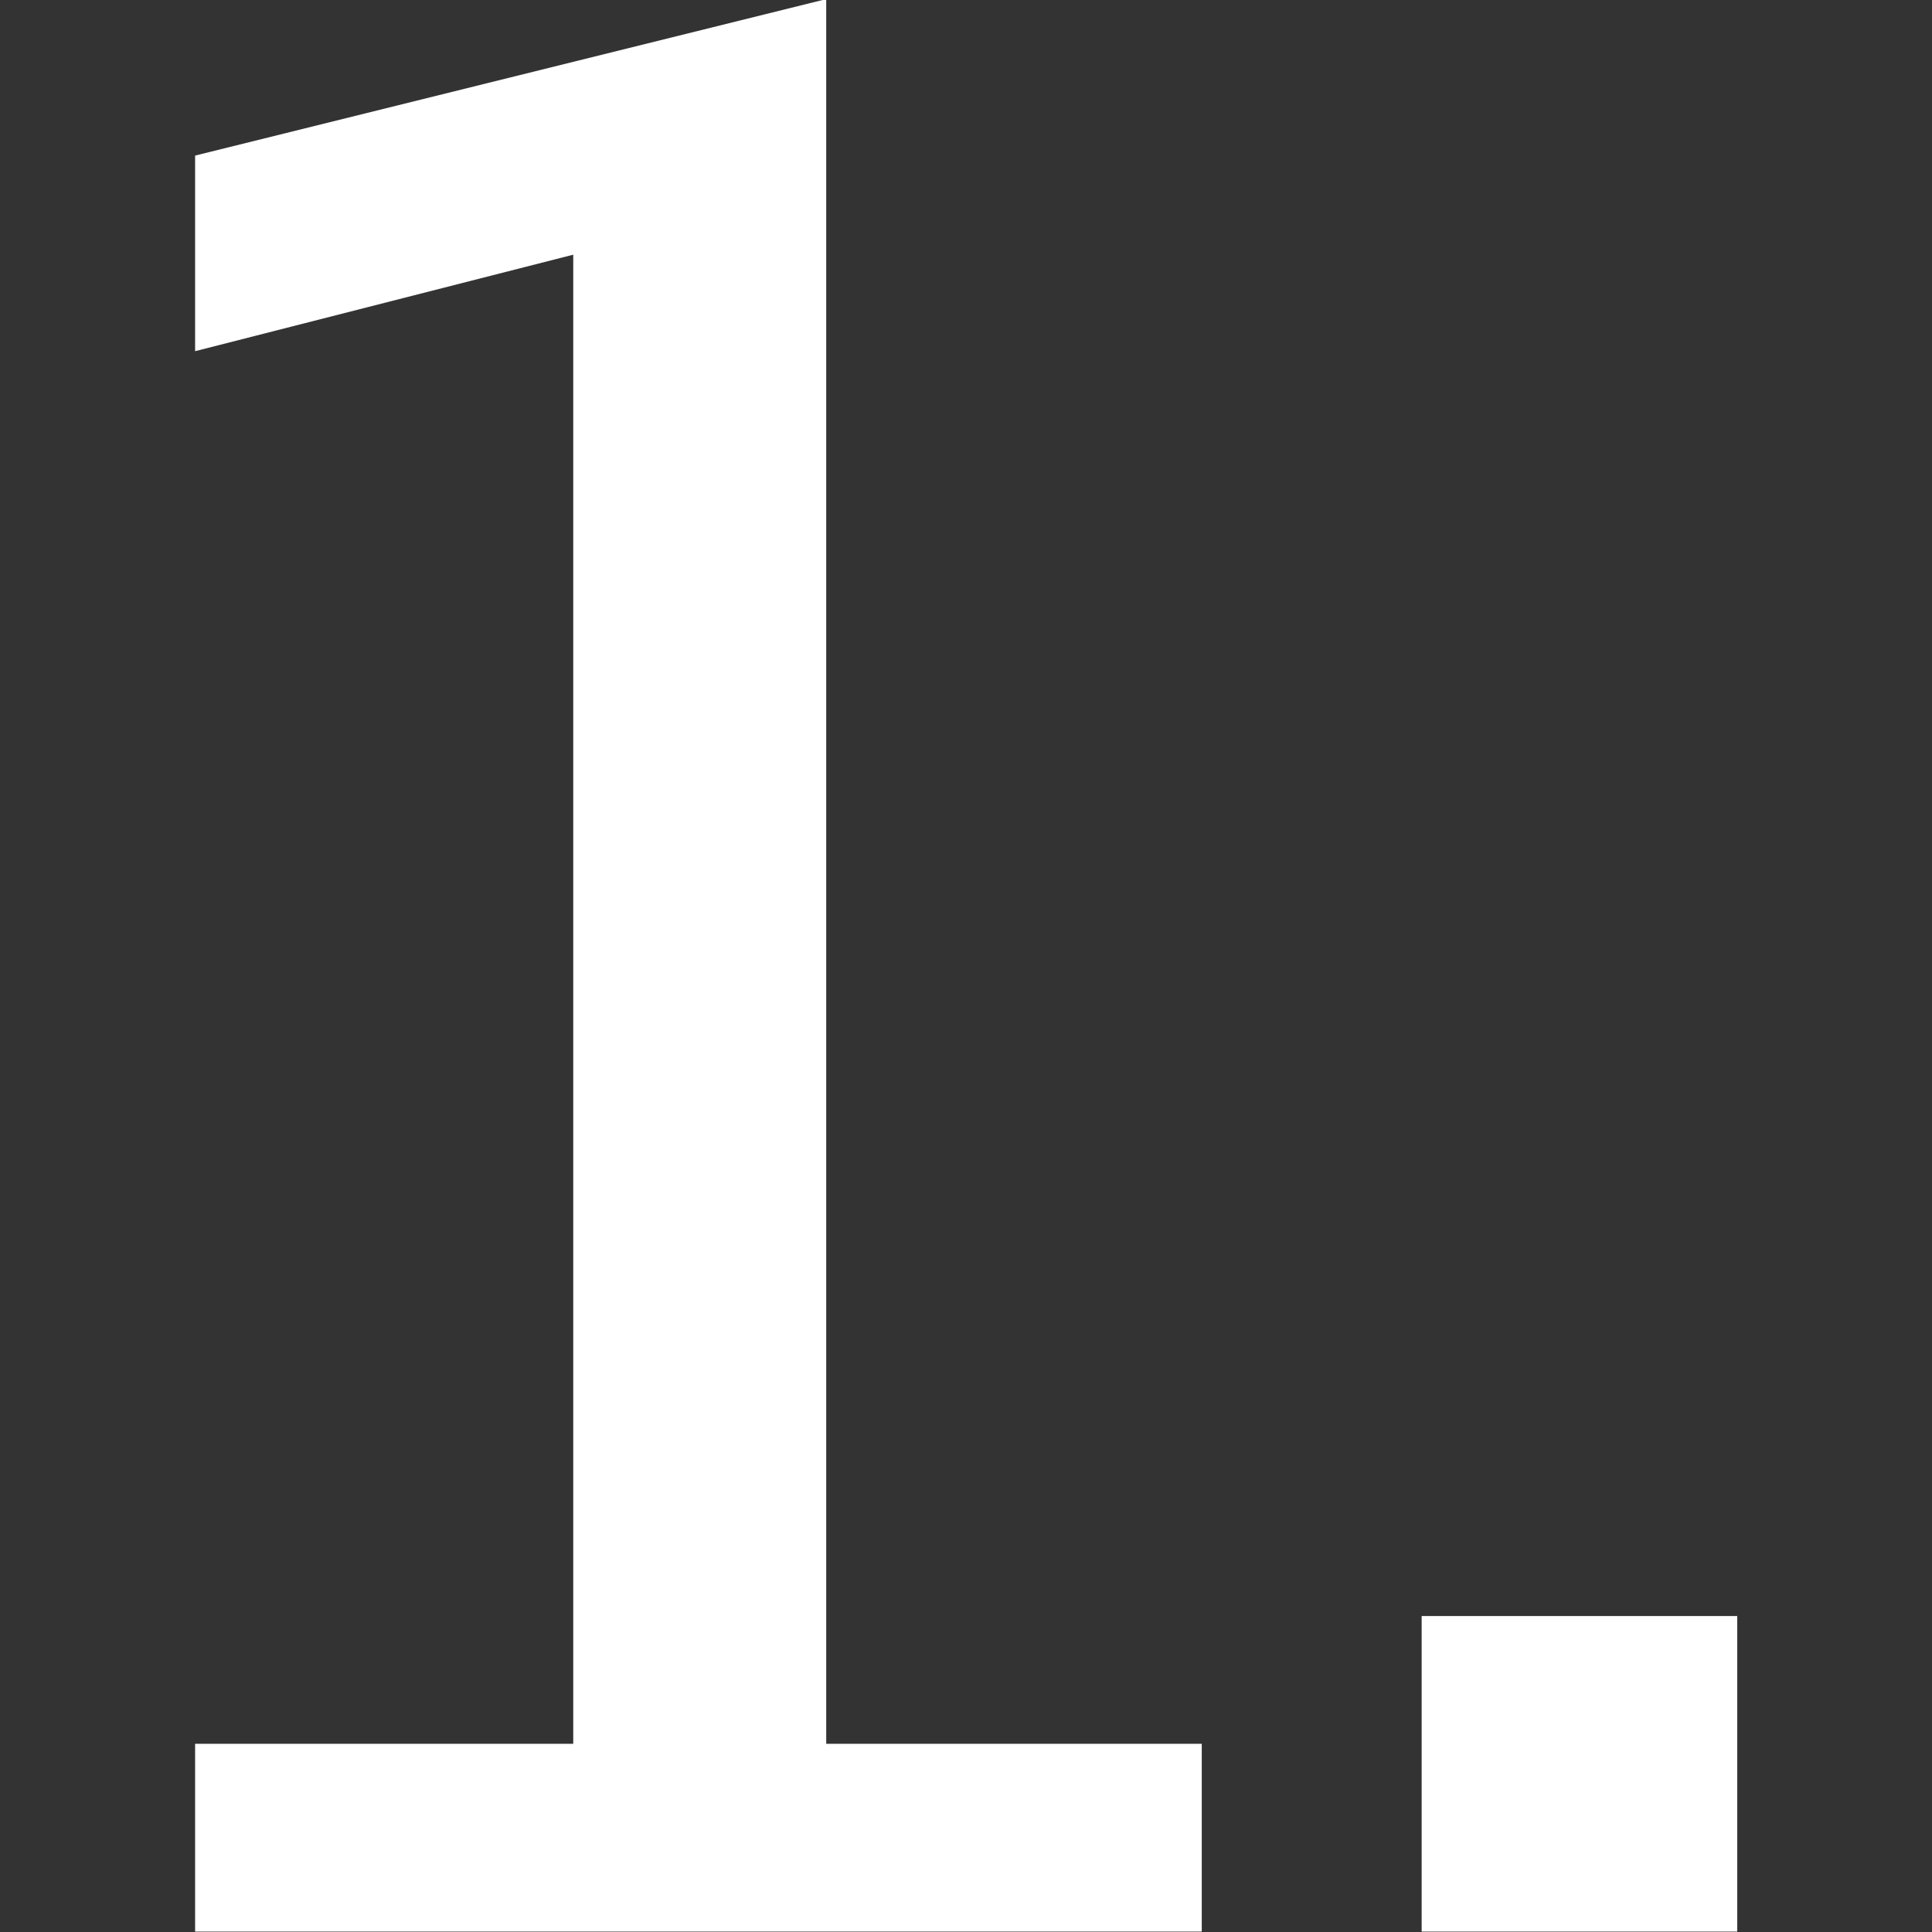 <?xml version="1.0" encoding="UTF-8" standalone="no"?>
<!DOCTYPE svg PUBLIC "-//W3C//DTD SVG 1.1//EN" "http://www.w3.org/Graphics/SVG/1.1/DTD/svg11.dtd">
<svg width="100%" height="100%" viewBox="0 0 200 200" version="1.1" xmlns="http://www.w3.org/2000/svg" xmlns:xlink="http://www.w3.org/1999/xlink" xml:space="preserve" xmlns:serif="http://www.serif.com/" style="fill-rule:evenodd;clip-rule:evenodd;stroke-linejoin:round;stroke-miterlimit:2;">
    <rect x="0" y="0" width="200" height="200" fill="#333333" stroke="none"/>
    <rect id="ArtBoard1" x="0" y="0" width="200" height="200" style="fill:none;"/>
    <clipPath id="_clip1">
        <rect id="ArtBoard11" serif:id="ArtBoard1" x="0" y="0" width="200" height="200"/>
    </clipPath>
    <g clip-path="url(#_clip1)">
        <g transform="matrix(2.446,0,0,2.446,-128.454,-125.226)">
            <g transform="matrix(110.373,0,0,110.373,44.217,132.945)">
                <path d="M0.15,-0L0.15,-0.072L0.295,-0.072L0.295,-0.643L0.15,-0.606L0.15,-0.681L0.392,-0.741L0.392,-0.072L0.536,-0.072L0.536,-0L0.15,-0Z" style="fill:white;fill-rule:nonzero;"/>
            </g>
            <g transform="matrix(110.373,0,0,110.373,101.867,132.945)">
                <rect x="0.098" y="-0.121" width="0.121" height="0.121" style="fill:white;fill-rule:nonzero;"/>
            </g>
        </g>
    </g>
</svg>
